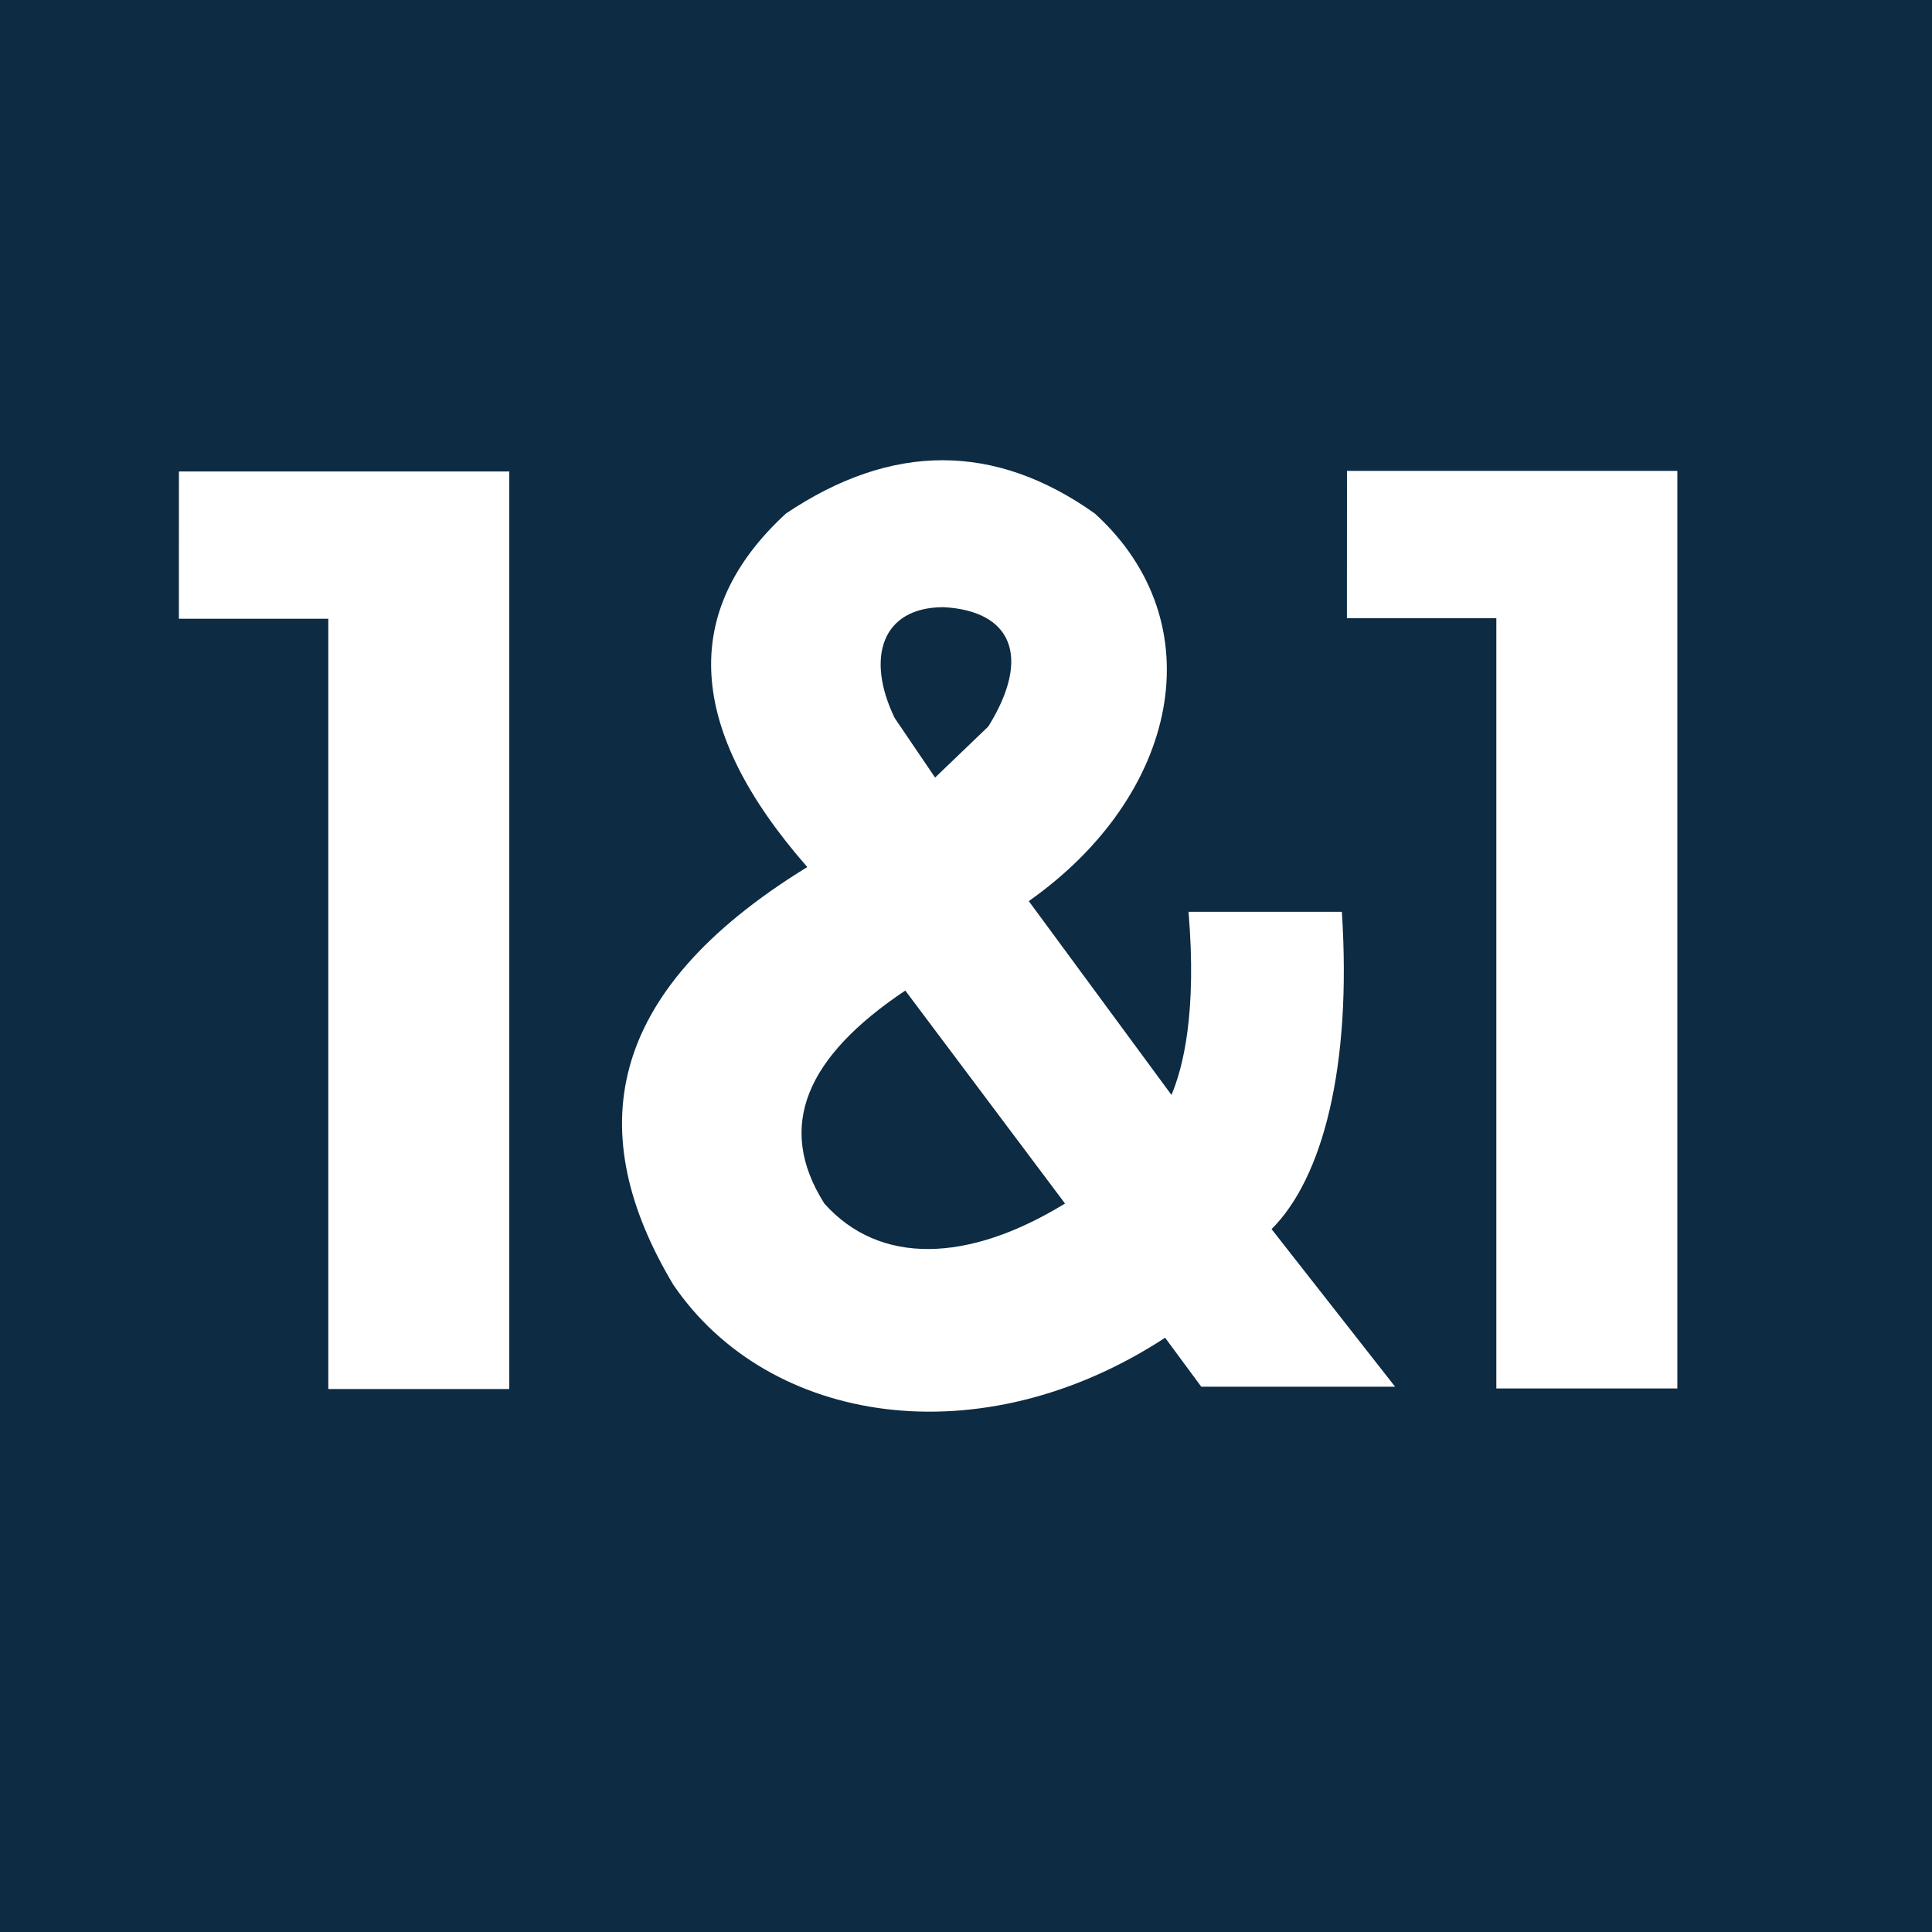 <?xml version="1.0" encoding="utf-8"?>
<svg xmlns="http://www.w3.org/2000/svg" id="Layer_1" version="1.1" viewBox="0 0 68 68">
  
  <path d="M0,0h68v68H0V0h0ZM47.407,21.758l.002-5.185h11.628v32.296h-6.371v-27.111h-5.259ZM41.832,32.091c.3,3.573-.199,5.497-.6,6.447l-5.022-6.822c5.272-3.714,6.571-9.779,2.323-13.643-3.522-2.499-7.146-2.499-10.869,0-3.748,3.448-3.498,7.596.75,12.444-7.259,4.459-7.858,9.432-4.722,14.692,3.358,4.95,10.825,6.116,17.316,1.875l1.273,1.724h6.822l-4.348-5.547c1.792-1.787,2.829-5.685,2.474-11.169h-5.397ZM31.863,34.864c-3.474,2.324-4.573,4.772-2.849,7.496,1.937,2.171,5.047,2.1,8.471,0l-5.622-7.496h0ZM32.912,27.368l-1.424-2.099c-1.024-2.124-.45-3.898,1.724-3.898,2.356.125,3.124,1.699,1.574,4.198l-1.874,1.799h0ZM6.296,21.778l.002-5.185h11.627v32.297h-6.37v-27.111h-5.259Z" fill="#0d2b42" fill-rule="evenodd"/>
</svg>